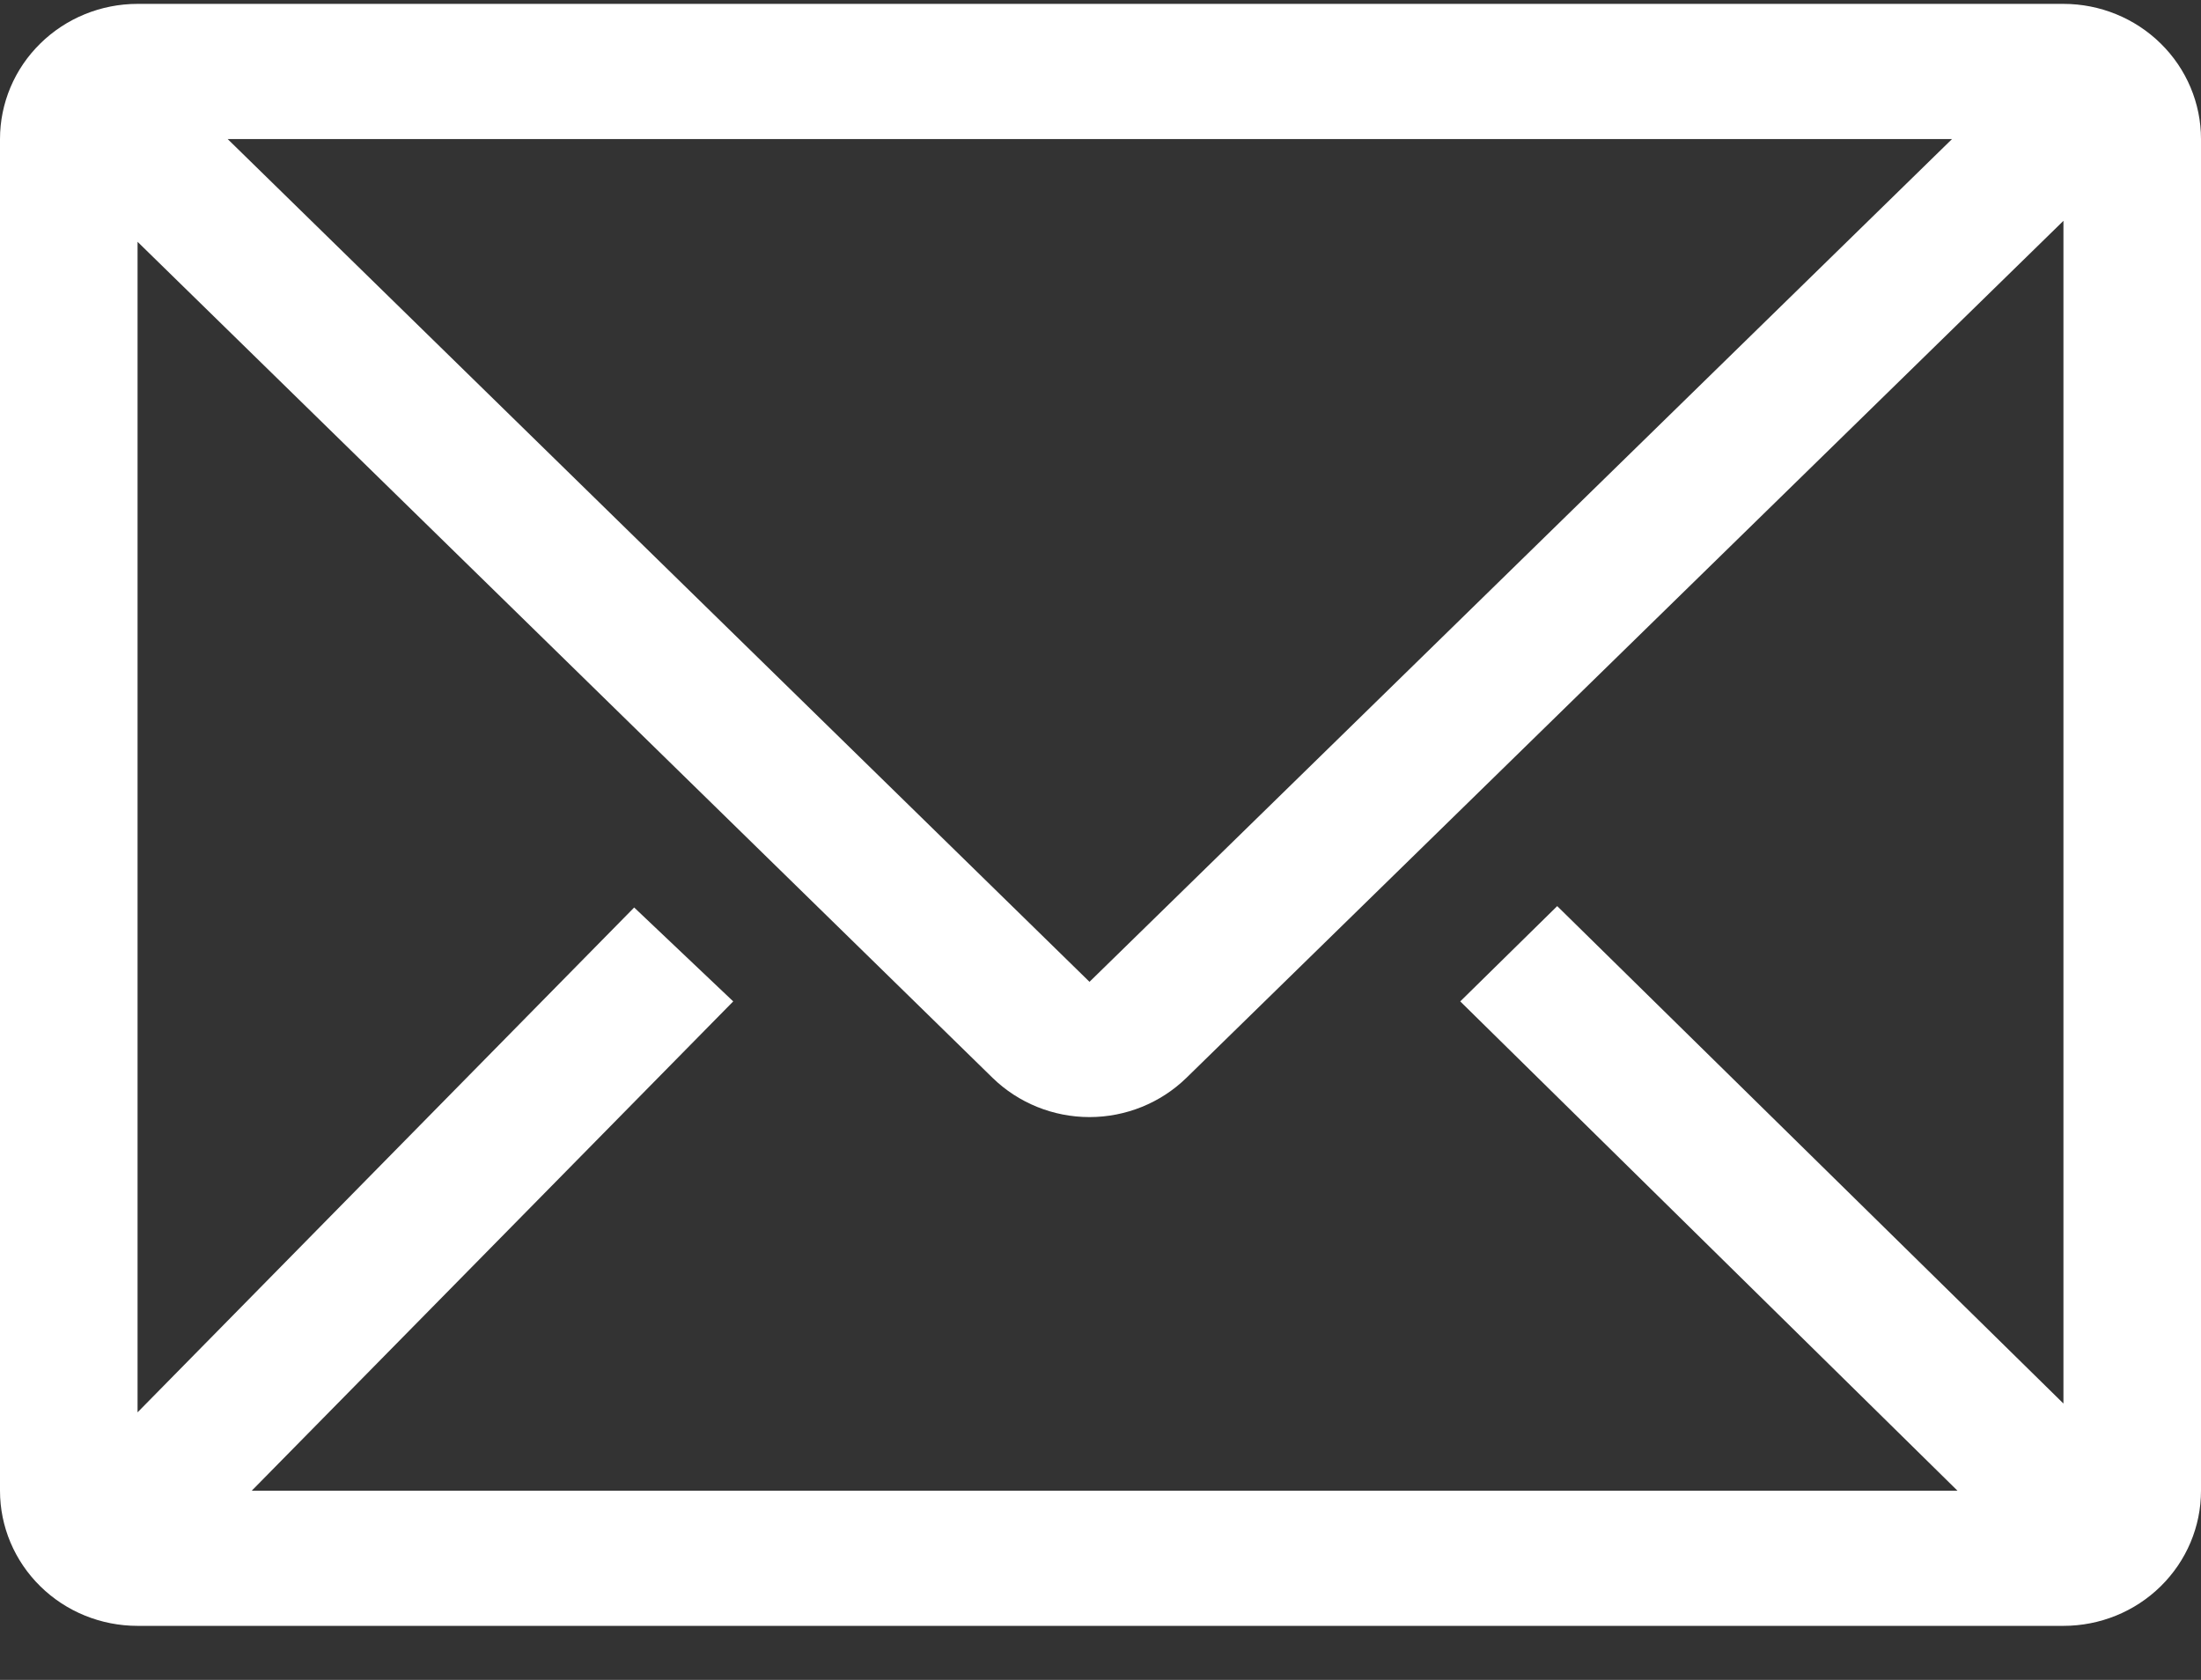 <svg width="38" height="29" viewBox="0 0 38 29" fill="none" xmlns="http://www.w3.org/2000/svg">
<rect x="0" y="0" width="38" height="29" fill="#333333" stroke="none"/>
<path d="M35.625 0.067H2.375C1.745 0.067 1.141 0.313 0.696 0.751C0.25 1.188 0 1.782 0 2.401V25.734C0 26.353 0.25 26.946 0.696 27.384C1.141 27.822 1.745 28.067 2.375 28.067H35.625C36.255 28.067 36.859 27.822 37.304 27.384C37.75 26.946 38 26.353 38 25.734V2.401C38 1.782 37.75 1.188 37.304 0.751C36.859 0.313 36.255 0.067 35.625 0.067ZM33.796 25.734H4.346L12.659 17.287L10.949 15.666L2.375 24.381V4.174L17.136 18.606C17.581 19.04 18.183 19.284 18.81 19.284C19.437 19.284 20.039 19.04 20.484 18.606L35.625 3.812V24.229L26.885 15.642L25.211 17.287L33.796 25.734ZM3.931 2.401H33.701L18.81 16.949L3.931 2.401Z" fill="white"/>
</svg>
